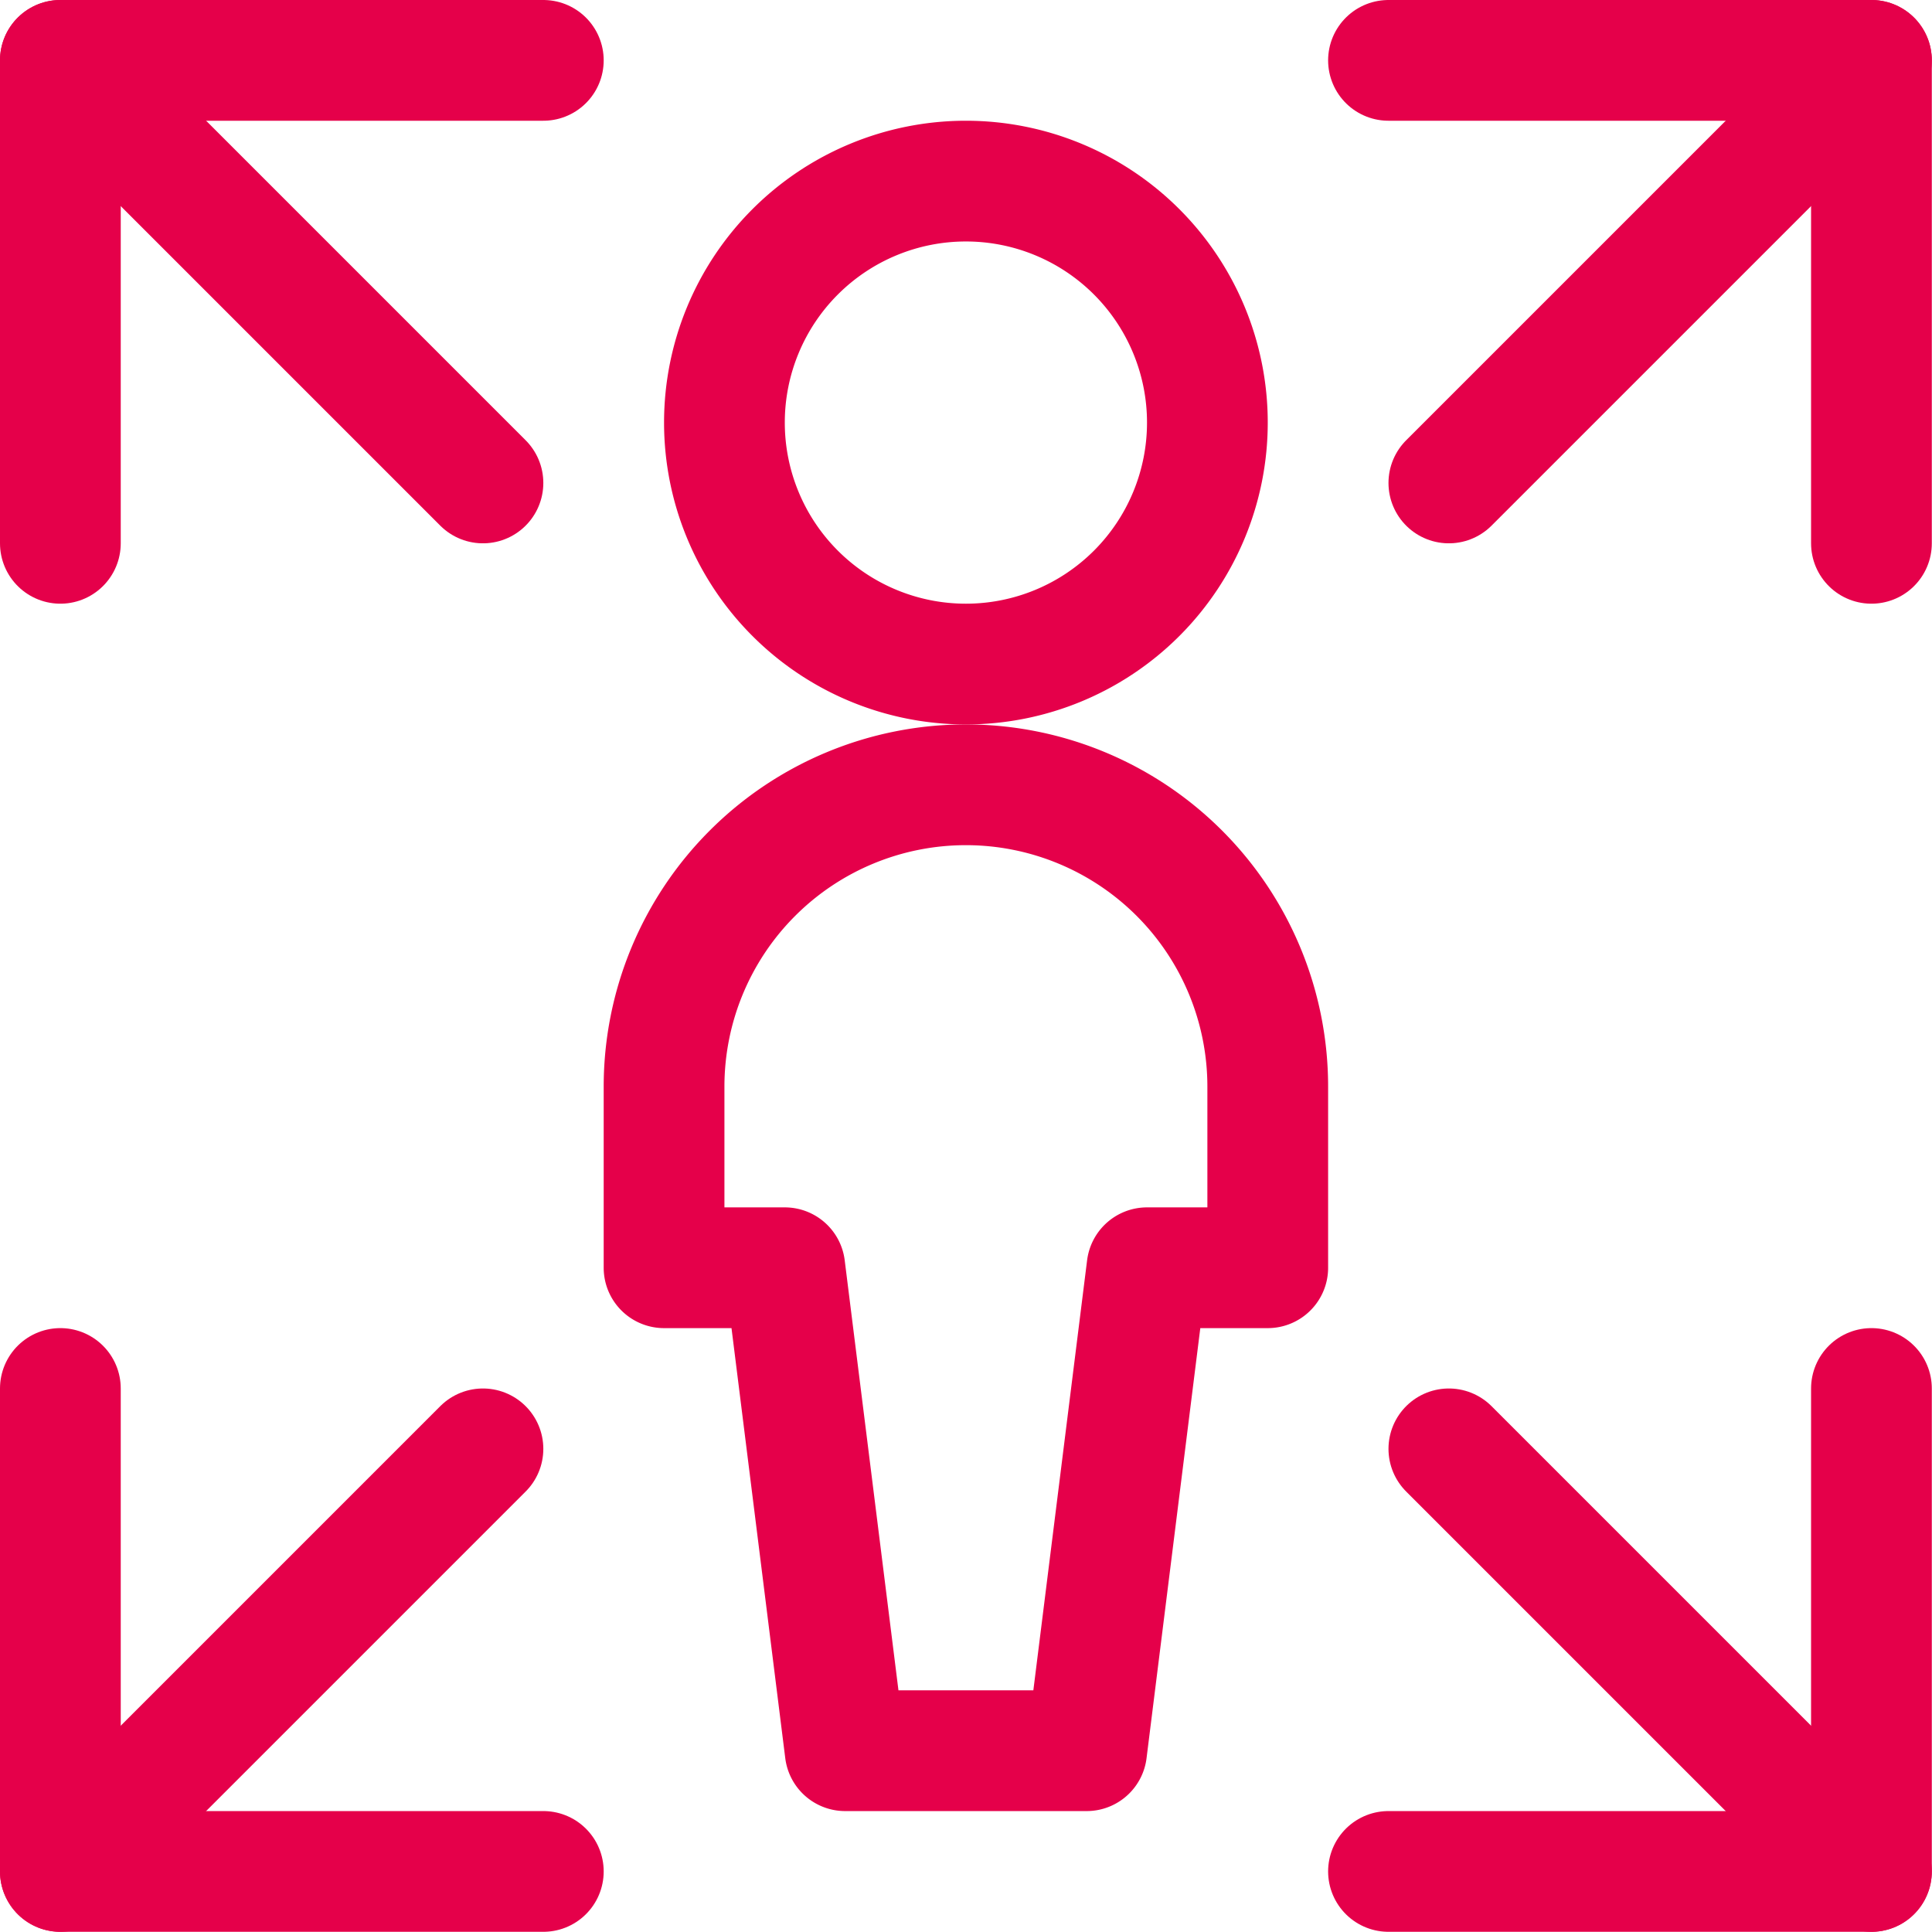 <svg xmlns="http://www.w3.org/2000/svg" version="1.1" xmlns:xlink="http://www.w3.org/1999/xlink" xmlns:svgjs="http://svgjs.com/svgjs" viewBox="0 0 80 80" width="80" height="80"><g transform="matrix(3.333,0,0,3.333,0,0)"><path d="M9.000 5.250 A3.000 3.000 0 1 0 15.000 5.250 A3.000 3.000 0 1 0 9.000 5.250 Z" fill="none" stroke="#e5004a" stroke-linecap="round" stroke-linejoin="round" stroke-width="1.5"></path><path d="M15.75,15.75V13.5a3.75,3.75,0,0,0-7.5,0v2.25h1.5l.75,6h3l.75-6Z" fill="none" stroke="#e5004a" stroke-linecap="round" stroke-linejoin="round" stroke-width="1.5"></path><path d="M6 18L0.75 23.25" fill="none" stroke="#e5004a" stroke-linecap="round" stroke-linejoin="round" stroke-width="1.5"></path><path d="M23.25 6.75L23.25 0.75 17.25 0.75" fill="none" stroke="#e5004a" stroke-linecap="round" stroke-linejoin="round" stroke-width="1.5"></path><path d="M0.75 17.25L0.75 23.25 6.75 23.25" fill="none" stroke="#e5004a" stroke-linecap="round" stroke-linejoin="round" stroke-width="1.5"></path><path d="M23.25 0.75L18 6" fill="none" stroke="#e5004a" stroke-linecap="round" stroke-linejoin="round" stroke-width="1.5"></path><path d="M18 18L23.25 23.25" fill="none" stroke="#e5004a" stroke-linecap="round" stroke-linejoin="round" stroke-width="1.5"></path><path d="M0.75 6.75L0.75 0.75 6.75 0.75" fill="none" stroke="#e5004a" stroke-linecap="round" stroke-linejoin="round" stroke-width="1.5"></path><path d="M23.25 17.25L23.25 23.25 17.25 23.25" fill="none" stroke="#e5004a" stroke-linecap="round" stroke-linejoin="round" stroke-width="1.5"></path><path d="M0.75 0.75L6 6" fill="none" stroke="#e5004a" stroke-linecap="round" stroke-linejoin="round" stroke-width="1.5"></path></g></svg>
